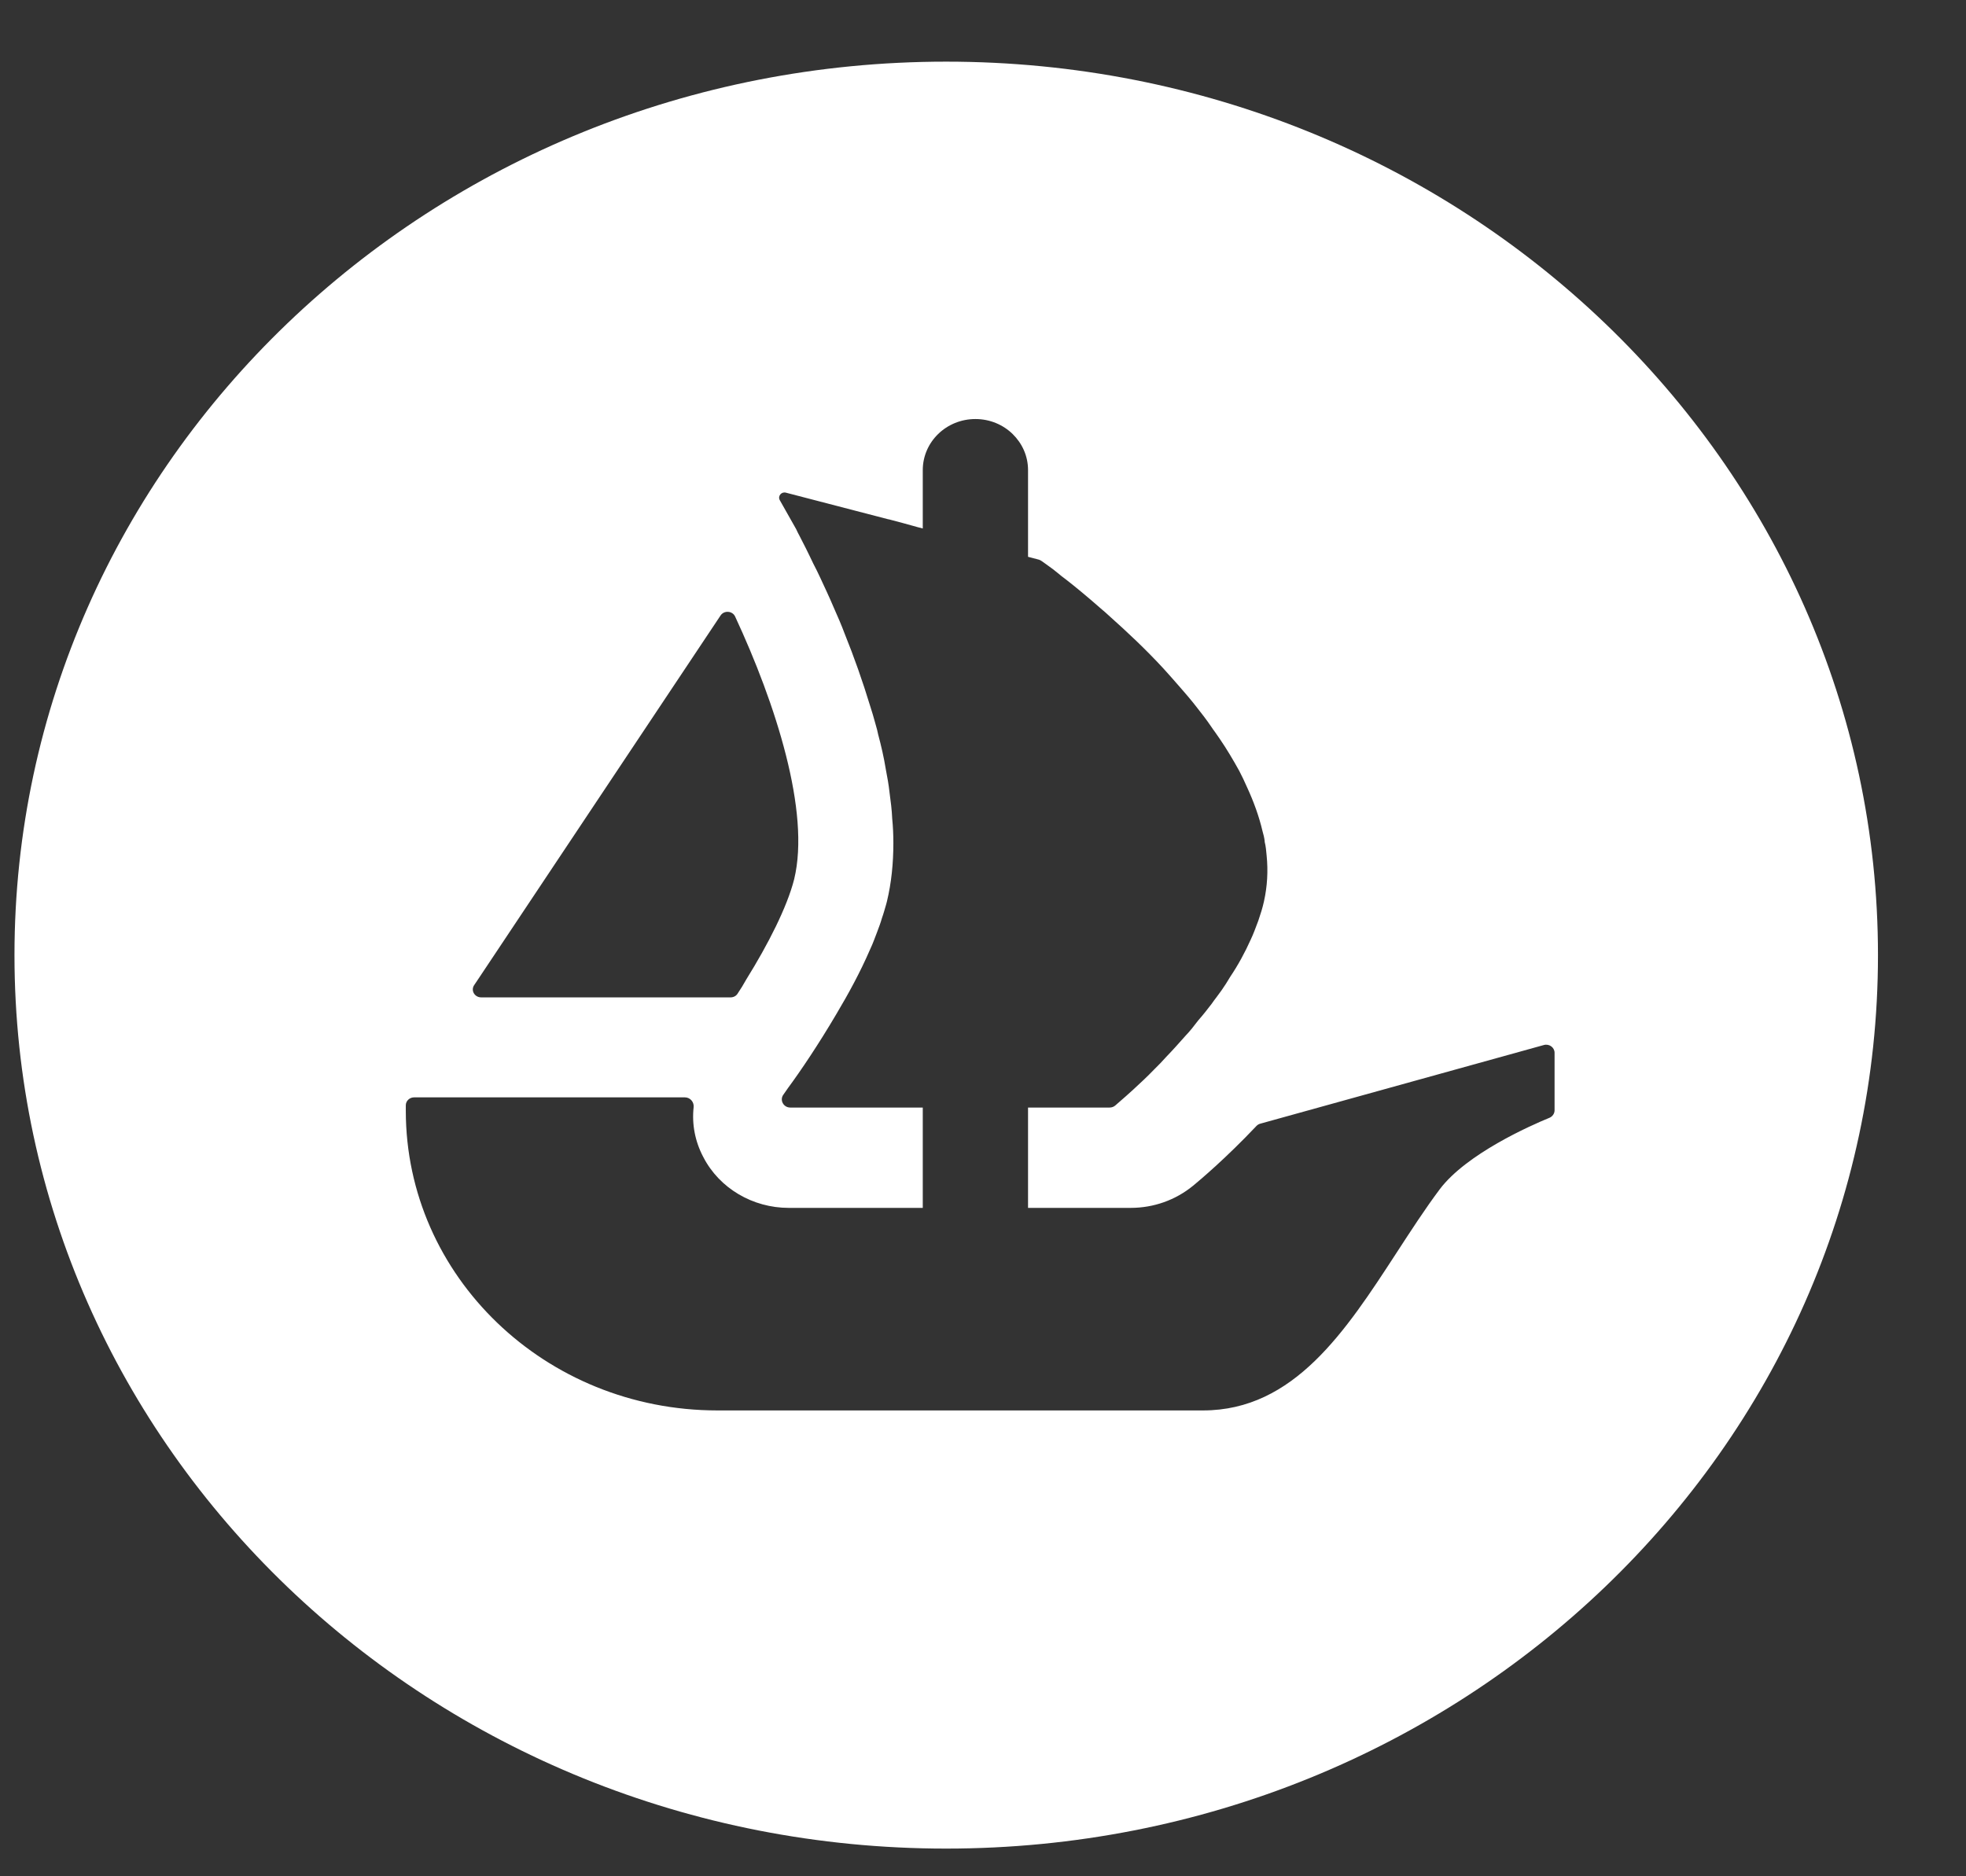<svg width="22" height="21" viewBox="0 0 22 21" fill="none" xmlns="http://www.w3.org/2000/svg">
<rect x="0" y="0" width="22" height="21" fill="#333333" stroke="none"/>
<g clip-path="url(#clip0_145_769)">
<path fill-rule="evenodd" clip-rule="evenodd" d="M21.015 10.69C21.015 16.213 16.347 20.69 10.588 20.69C4.83 20.69 0.162 16.213 0.162 10.69C0.162 5.168 4.83 0.69 10.588 0.69C16.348 0.69 21.015 5.168 21.015 10.69ZM5.306 11.026L5.351 10.959L8.063 6.889C8.103 6.829 8.196 6.836 8.226 6.9C8.679 7.874 9.07 9.086 8.887 9.84C8.809 10.15 8.595 10.57 8.353 10.959C8.322 11.015 8.288 11.071 8.252 11.124C8.235 11.149 8.206 11.163 8.175 11.163H5.385C5.31 11.163 5.266 11.085 5.306 11.026ZM17.396 12.427V11.783C17.396 11.723 17.336 11.68 17.277 11.696L14.105 12.576C14.088 12.58 14.073 12.589 14.061 12.601C13.721 12.961 13.433 13.203 13.356 13.267L13.351 13.271C13.154 13.432 12.91 13.519 12.652 13.519H11.504V12.396H12.417C12.44 12.396 12.463 12.388 12.48 12.373L12.598 12.27C12.648 12.225 12.708 12.172 12.78 12.103C12.786 12.097 12.792 12.091 12.799 12.085C12.836 12.049 12.877 12.011 12.916 11.969C12.963 11.924 13.009 11.875 13.052 11.827C13.124 11.753 13.192 11.676 13.264 11.595C13.316 11.541 13.363 11.481 13.409 11.42C13.46 11.362 13.511 11.298 13.558 11.236C13.575 11.211 13.594 11.186 13.613 11.161C13.631 11.136 13.65 11.112 13.668 11.086C13.702 11.037 13.737 10.984 13.765 10.935C13.855 10.801 13.932 10.659 13.996 10.516C14.025 10.455 14.049 10.39 14.072 10.328C14.075 10.32 14.078 10.312 14.081 10.304C14.106 10.231 14.128 10.162 14.144 10.089C14.182 9.918 14.191 9.747 14.174 9.577C14.169 9.523 14.165 9.471 14.152 9.422V9.413C14.148 9.379 14.139 9.339 14.128 9.303C14.089 9.137 14.029 8.971 13.953 8.807C13.927 8.747 13.897 8.685 13.868 8.629C13.8 8.506 13.728 8.384 13.647 8.266C13.63 8.241 13.612 8.216 13.594 8.19C13.58 8.171 13.566 8.152 13.553 8.132C13.502 8.056 13.444 7.982 13.388 7.911C13.375 7.895 13.362 7.879 13.35 7.863C13.317 7.821 13.28 7.779 13.244 7.737C13.224 7.714 13.204 7.691 13.184 7.668C13.128 7.603 13.073 7.542 13.018 7.481C12.819 7.265 12.61 7.07 12.423 6.903C12.389 6.871 12.351 6.838 12.313 6.806C12.168 6.679 12.037 6.57 11.926 6.484C11.893 6.46 11.863 6.436 11.836 6.413C11.817 6.398 11.799 6.384 11.782 6.37C11.748 6.346 11.719 6.325 11.695 6.307C11.679 6.296 11.666 6.286 11.654 6.278C11.646 6.272 11.636 6.268 11.626 6.264L11.504 6.232V5.262C11.504 5.103 11.438 4.962 11.332 4.858C11.226 4.754 11.078 4.69 10.915 4.69C10.589 4.69 10.326 4.946 10.326 5.262V5.915L10.265 5.899L10.099 5.853L9.948 5.813C9.947 5.813 9.947 5.813 9.946 5.813C9.945 5.813 9.944 5.812 9.943 5.812H9.94L8.794 5.514C8.743 5.501 8.701 5.553 8.726 5.598L8.909 5.922C8.92 5.947 8.933 5.972 8.947 5.998C8.955 6.014 8.964 6.031 8.973 6.049C9.003 6.106 9.033 6.167 9.062 6.227C9.087 6.281 9.113 6.333 9.143 6.391C9.156 6.418 9.169 6.445 9.182 6.473C9.229 6.575 9.28 6.682 9.329 6.798C9.372 6.895 9.415 6.993 9.453 7.095C9.556 7.35 9.653 7.624 9.738 7.904C9.759 7.967 9.776 8.028 9.793 8.089C9.8 8.115 9.807 8.142 9.815 8.168L9.826 8.217C9.861 8.348 9.891 8.477 9.912 8.608C9.929 8.697 9.945 8.783 9.954 8.869C9.967 8.966 9.98 9.064 9.984 9.162C9.993 9.251 9.997 9.345 9.997 9.434C9.997 9.662 9.975 9.882 9.925 10.089C9.922 10.101 9.919 10.112 9.916 10.123C9.901 10.174 9.887 10.226 9.869 10.276C9.854 10.33 9.833 10.384 9.812 10.44C9.804 10.46 9.797 10.48 9.789 10.5C9.788 10.504 9.786 10.508 9.785 10.511C9.769 10.552 9.753 10.593 9.733 10.634C9.627 10.879 9.495 11.122 9.359 11.35C9.16 11.688 8.96 11.985 8.819 12.176C8.811 12.188 8.803 12.2 8.794 12.212C8.784 12.226 8.775 12.239 8.766 12.252C8.722 12.312 8.767 12.396 8.843 12.396H10.326V13.519H8.826C8.423 13.519 8.05 13.3 7.87 12.95C7.777 12.774 7.741 12.581 7.762 12.392C7.768 12.335 7.724 12.282 7.664 12.282H4.634C4.583 12.282 4.541 12.322 4.541 12.371V12.431C4.541 14.284 6.102 15.786 8.028 15.786H13.462C14.481 15.786 15.059 14.896 15.628 14.021C15.787 13.777 15.944 13.534 16.11 13.312C16.409 12.914 17.128 12.597 17.338 12.511C17.372 12.497 17.396 12.464 17.396 12.427Z" fill="white"/>
</g>
<defs>
<clipPath id="clip0_145_769">
<rect width="20.854" height="20" fill="white" transform="translate(0.162 0.69)"/>
</clipPath>
</defs>
</svg>
